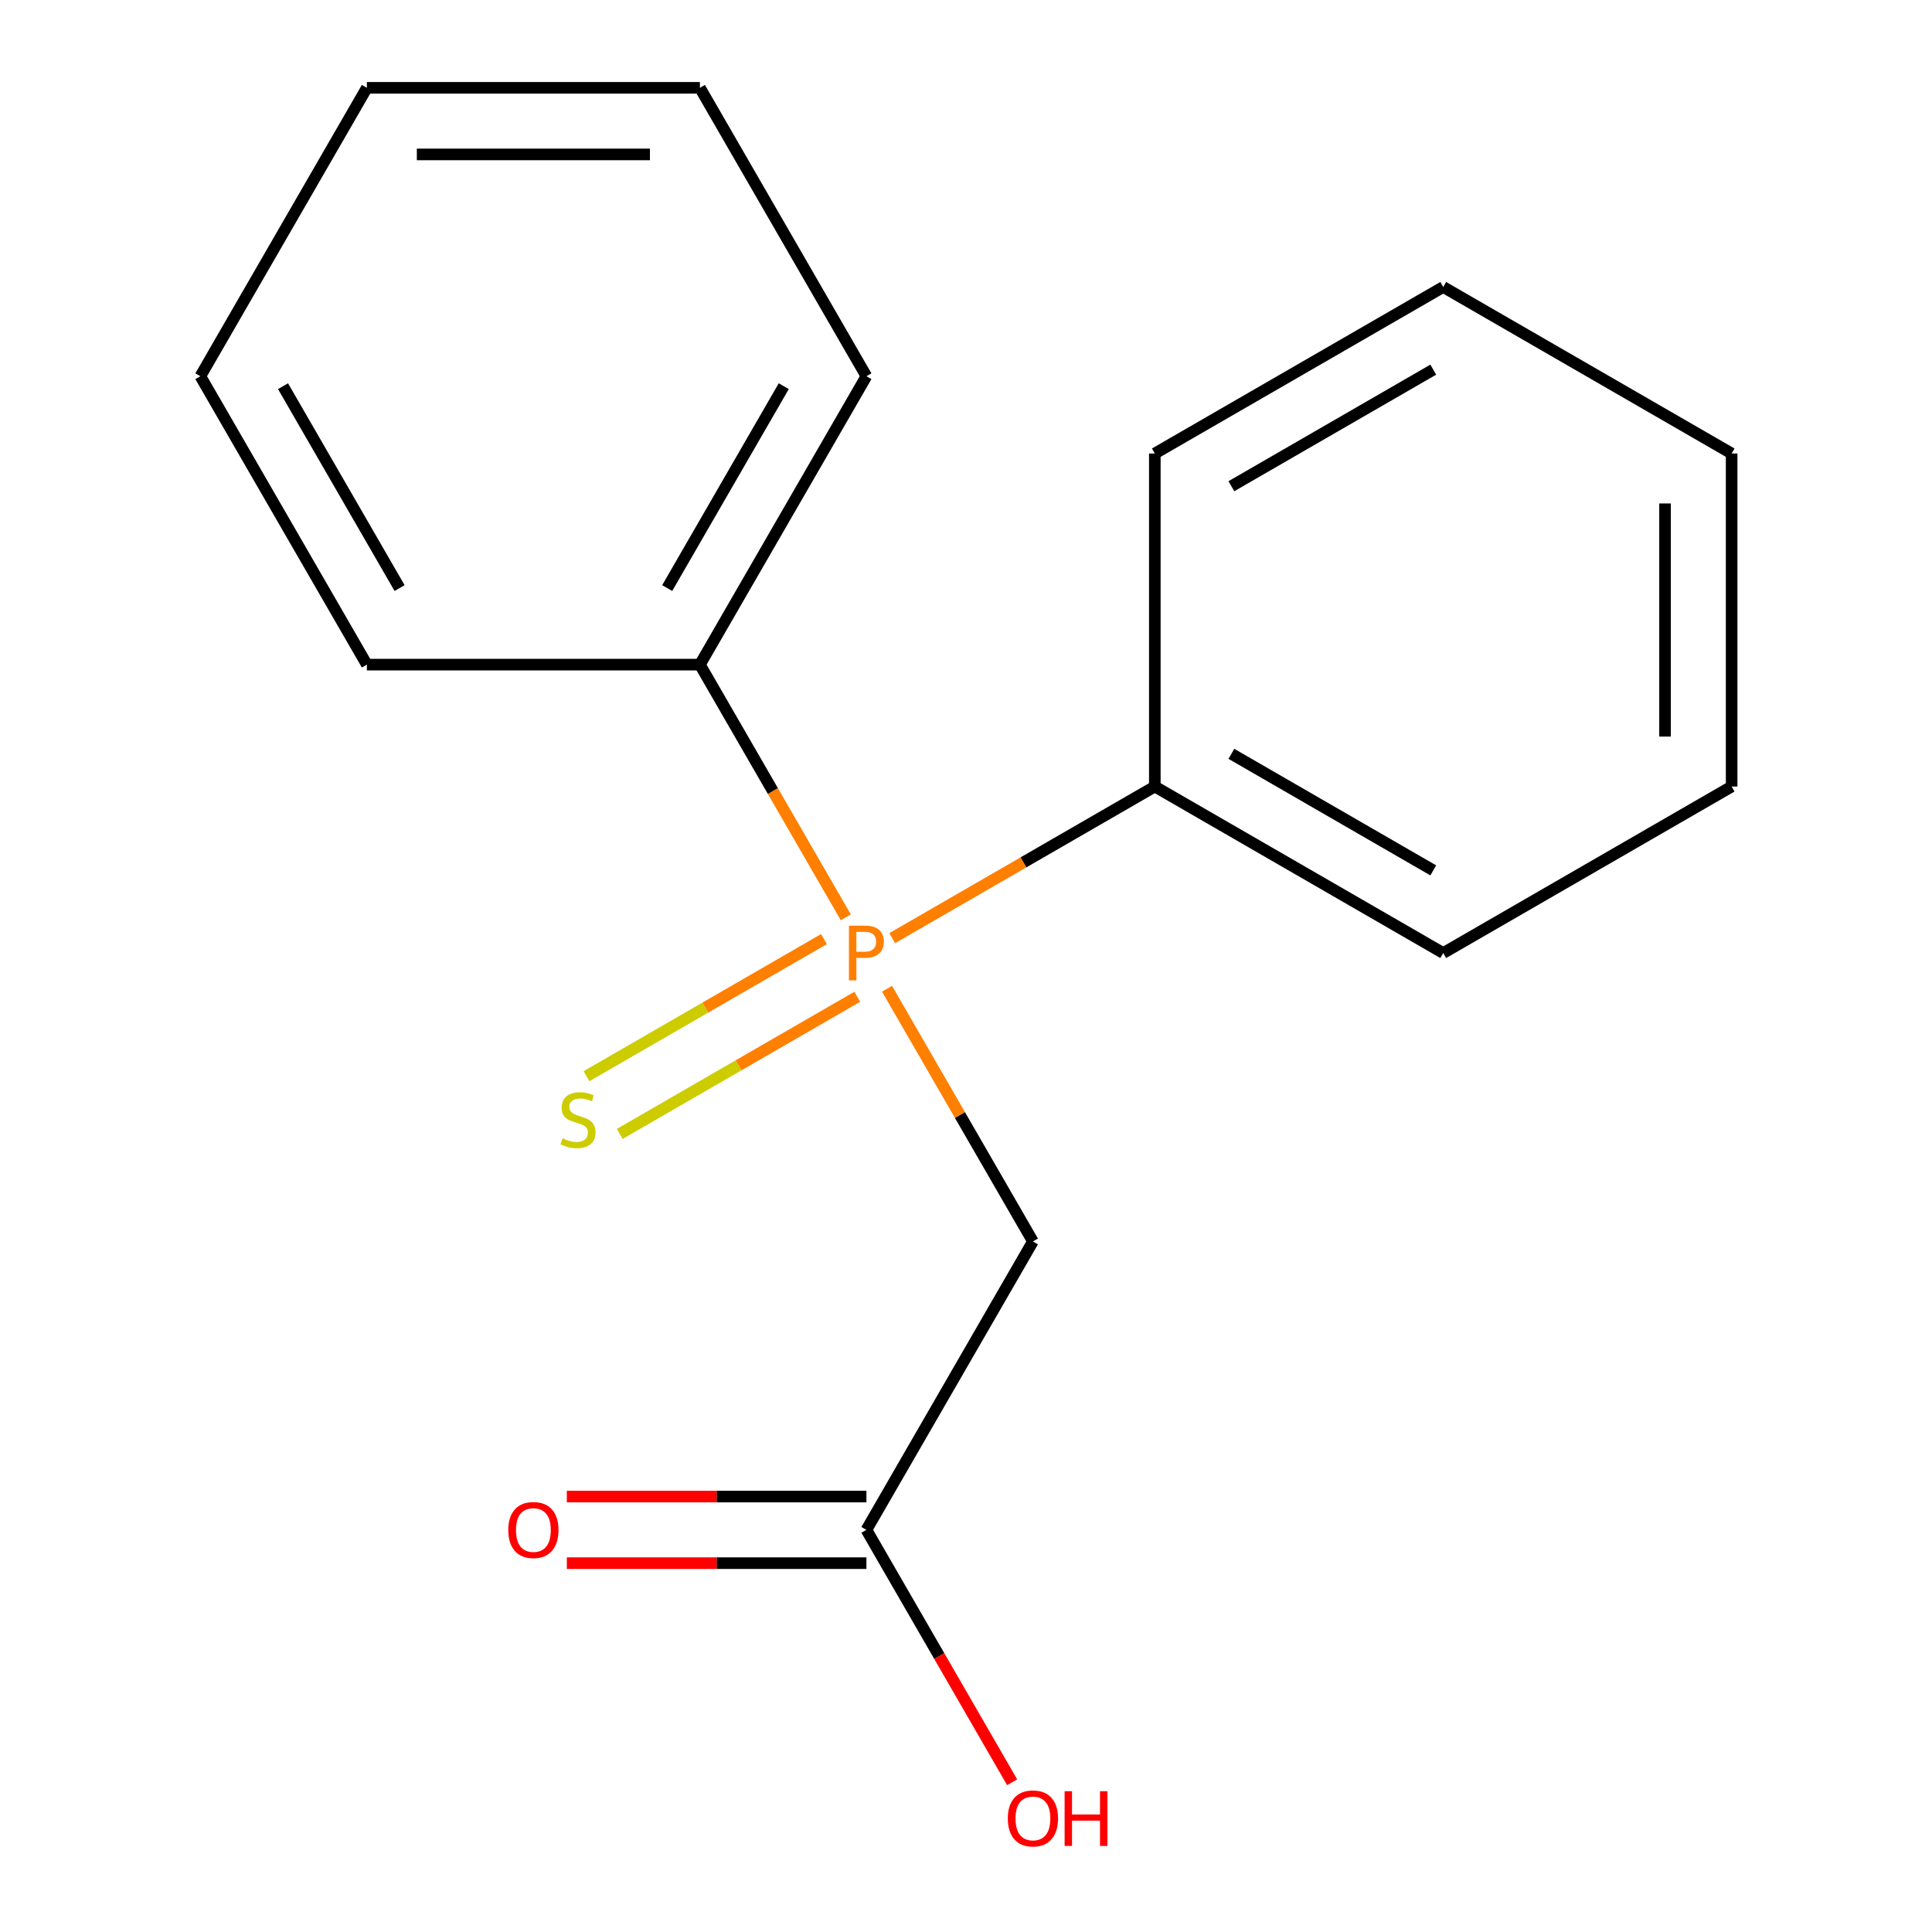 <?xml version='1.0' encoding='iso-8859-1'?>
<svg version='1.1' baseProfile='full'
              xmlns='http://www.w3.org/2000/svg'
                      xmlns:rdkit='http://www.rdkit.org/xml'
                      xmlns:xlink='http://www.w3.org/1999/xlink'
                  xml:space='preserve'
width='1000px' height='1000px' viewBox='0 0 1000 1000'>
<!-- END OF HEADER -->
<rect style='opacity:1.0;fill:#FFFFFF;stroke:none' width='1000' height='1000' x='0' y='0'> </rect>
<path class='bond-0' d='M 459.117,511.762 L 496.879,577.167' style='fill:none;fill-rule:evenodd;stroke:#FF7F00;stroke-width:6px;stroke-linecap:butt;stroke-linejoin:miter;stroke-opacity:1' />
<path class='bond-0' d='M 496.879,577.167 L 534.64,642.572' style='fill:none;fill-rule:evenodd;stroke:#000000;stroke-width:6px;stroke-linecap:butt;stroke-linejoin:miter;stroke-opacity:1' />
<path class='bond-2' d='M 426.486,486.072 L 365.023,521.557' style='fill:none;fill-rule:evenodd;stroke:#FF7F00;stroke-width:6px;stroke-linecap:butt;stroke-linejoin:miter;stroke-opacity:1' />
<path class='bond-2' d='M 365.023,521.557 L 303.56,557.043' style='fill:none;fill-rule:evenodd;stroke:#CCCC00;stroke-width:6px;stroke-linecap:butt;stroke-linejoin:miter;stroke-opacity:1' />
<path class='bond-2' d='M 443.723,515.928 L 382.26,551.413' style='fill:none;fill-rule:evenodd;stroke:#FF7F00;stroke-width:6px;stroke-linecap:butt;stroke-linejoin:miter;stroke-opacity:1' />
<path class='bond-2' d='M 382.26,551.413 L 320.797,586.899' style='fill:none;fill-rule:evenodd;stroke:#CCCC00;stroke-width:6px;stroke-linecap:butt;stroke-linejoin:miter;stroke-opacity:1' />
<path class='bond-3' d='M 437.791,474.823 L 400.029,409.418' style='fill:none;fill-rule:evenodd;stroke:#FF7F00;stroke-width:6px;stroke-linecap:butt;stroke-linejoin:miter;stroke-opacity:1' />
<path class='bond-3' d='M 400.029,409.418 L 362.268,344.013' style='fill:none;fill-rule:evenodd;stroke:#000000;stroke-width:6px;stroke-linecap:butt;stroke-linejoin:miter;stroke-opacity:1' />
<path class='bond-4' d='M 461.803,485.585 L 529.768,446.346' style='fill:none;fill-rule:evenodd;stroke:#FF7F00;stroke-width:6px;stroke-linecap:butt;stroke-linejoin:miter;stroke-opacity:1' />
<path class='bond-4' d='M 529.768,446.346 L 597.733,407.106' style='fill:none;fill-rule:evenodd;stroke:#000000;stroke-width:6px;stroke-linecap:butt;stroke-linejoin:miter;stroke-opacity:1' />
<path class='bond-1' d='M 534.64,642.572 L 448.454,791.851' style='fill:none;fill-rule:evenodd;stroke:#000000;stroke-width:6px;stroke-linecap:butt;stroke-linejoin:miter;stroke-opacity:1' />
<path class='bond-5' d='M 448.454,774.614 L 370.922,774.614' style='fill:none;fill-rule:evenodd;stroke:#000000;stroke-width:6px;stroke-linecap:butt;stroke-linejoin:miter;stroke-opacity:1' />
<path class='bond-5' d='M 370.922,774.614 L 293.39,774.614' style='fill:none;fill-rule:evenodd;stroke:#FF0000;stroke-width:6px;stroke-linecap:butt;stroke-linejoin:miter;stroke-opacity:1' />
<path class='bond-5' d='M 448.454,809.088 L 370.922,809.088' style='fill:none;fill-rule:evenodd;stroke:#000000;stroke-width:6px;stroke-linecap:butt;stroke-linejoin:miter;stroke-opacity:1' />
<path class='bond-5' d='M 370.922,809.088 L 293.39,809.088' style='fill:none;fill-rule:evenodd;stroke:#FF0000;stroke-width:6px;stroke-linecap:butt;stroke-linejoin:miter;stroke-opacity:1' />
<path class='bond-6' d='M 448.454,791.851 L 486.169,857.176' style='fill:none;fill-rule:evenodd;stroke:#000000;stroke-width:6px;stroke-linecap:butt;stroke-linejoin:miter;stroke-opacity:1' />
<path class='bond-6' d='M 486.169,857.176 L 523.885,922.501' style='fill:none;fill-rule:evenodd;stroke:#FF0000;stroke-width:6px;stroke-linecap:butt;stroke-linejoin:miter;stroke-opacity:1' />
<path class='bond-7' d='M 362.268,344.013 L 448.454,194.734' style='fill:none;fill-rule:evenodd;stroke:#000000;stroke-width:6px;stroke-linecap:butt;stroke-linejoin:miter;stroke-opacity:1' />
<path class='bond-7' d='M 345.34,304.384 L 405.67,199.888' style='fill:none;fill-rule:evenodd;stroke:#000000;stroke-width:6px;stroke-linecap:butt;stroke-linejoin:miter;stroke-opacity:1' />
<path class='bond-8' d='M 362.268,344.013 L 189.895,344.013' style='fill:none;fill-rule:evenodd;stroke:#000000;stroke-width:6px;stroke-linecap:butt;stroke-linejoin:miter;stroke-opacity:1' />
<path class='bond-9' d='M 597.733,407.106 L 747.012,493.292' style='fill:none;fill-rule:evenodd;stroke:#000000;stroke-width:6px;stroke-linecap:butt;stroke-linejoin:miter;stroke-opacity:1' />
<path class='bond-9' d='M 637.362,390.178 L 741.858,450.509' style='fill:none;fill-rule:evenodd;stroke:#000000;stroke-width:6px;stroke-linecap:butt;stroke-linejoin:miter;stroke-opacity:1' />
<path class='bond-10' d='M 597.733,407.106 L 597.733,234.733' style='fill:none;fill-rule:evenodd;stroke:#000000;stroke-width:6px;stroke-linecap:butt;stroke-linejoin:miter;stroke-opacity:1' />
<path class='bond-11' d='M 448.454,194.734 L 362.268,45.455' style='fill:none;fill-rule:evenodd;stroke:#000000;stroke-width:6px;stroke-linecap:butt;stroke-linejoin:miter;stroke-opacity:1' />
<path class='bond-14' d='M 189.895,344.013 L 103.708,194.734' style='fill:none;fill-rule:evenodd;stroke:#000000;stroke-width:6px;stroke-linecap:butt;stroke-linejoin:miter;stroke-opacity:1' />
<path class='bond-14' d='M 206.823,304.384 L 146.492,199.888' style='fill:none;fill-rule:evenodd;stroke:#000000;stroke-width:6px;stroke-linecap:butt;stroke-linejoin:miter;stroke-opacity:1' />
<path class='bond-12' d='M 747.012,493.292 L 896.292,407.106' style='fill:none;fill-rule:evenodd;stroke:#000000;stroke-width:6px;stroke-linecap:butt;stroke-linejoin:miter;stroke-opacity:1' />
<path class='bond-13' d='M 597.733,234.733 L 747.012,148.547' style='fill:none;fill-rule:evenodd;stroke:#000000;stroke-width:6px;stroke-linecap:butt;stroke-linejoin:miter;stroke-opacity:1' />
<path class='bond-13' d='M 637.362,251.661 L 741.858,191.33' style='fill:none;fill-rule:evenodd;stroke:#000000;stroke-width:6px;stroke-linecap:butt;stroke-linejoin:miter;stroke-opacity:1' />
<path class='bond-18' d='M 362.268,45.455 L 189.895,45.455' style='fill:none;fill-rule:evenodd;stroke:#000000;stroke-width:6px;stroke-linecap:butt;stroke-linejoin:miter;stroke-opacity:1' />
<path class='bond-18' d='M 336.412,79.929 L 215.751,79.929' style='fill:none;fill-rule:evenodd;stroke:#000000;stroke-width:6px;stroke-linecap:butt;stroke-linejoin:miter;stroke-opacity:1' />
<path class='bond-17' d='M 896.292,407.106 L 896.292,234.733' style='fill:none;fill-rule:evenodd;stroke:#000000;stroke-width:6px;stroke-linecap:butt;stroke-linejoin:miter;stroke-opacity:1' />
<path class='bond-17' d='M 861.817,381.25 L 861.817,260.589' style='fill:none;fill-rule:evenodd;stroke:#000000;stroke-width:6px;stroke-linecap:butt;stroke-linejoin:miter;stroke-opacity:1' />
<path class='bond-16' d='M 747.012,148.547 L 896.292,234.733' style='fill:none;fill-rule:evenodd;stroke:#000000;stroke-width:6px;stroke-linecap:butt;stroke-linejoin:miter;stroke-opacity:1' />
<path class='bond-15' d='M 103.708,194.734 L 189.895,45.455' style='fill:none;fill-rule:evenodd;stroke:#000000;stroke-width:6px;stroke-linecap:butt;stroke-linejoin:miter;stroke-opacity:1' />
<path  class='atom-0' d='M 447.774 479.132
Q 452.614 479.132, 455.054 481.332
Q 457.494 483.492, 457.494 487.452
Q 457.494 491.372, 454.974 493.612
Q 452.494 495.812, 447.774 495.812
L 443.254 495.812
L 443.254 507.452
L 439.414 507.452
L 439.414 479.132
L 447.774 479.132
M 447.774 492.612
Q 450.534 492.612, 452.014 491.292
Q 453.494 489.972, 453.494 487.452
Q 453.494 484.932, 452.014 483.652
Q 450.574 482.332, 447.774 482.332
L 443.254 482.332
L 443.254 492.612
L 447.774 492.612
' fill='#FF7F00'/>
<path  class='atom-3' d='M 291.175 589.199
Q 291.495 589.319, 292.815 589.879
Q 294.135 590.439, 295.575 590.799
Q 297.055 591.119, 298.495 591.119
Q 301.175 591.119, 302.735 589.839
Q 304.295 588.519, 304.295 586.239
Q 304.295 584.679, 303.495 583.719
Q 302.735 582.759, 301.535 582.239
Q 300.335 581.719, 298.335 581.119
Q 295.815 580.359, 294.295 579.639
Q 292.815 578.919, 291.735 577.399
Q 290.695 575.879, 290.695 573.319
Q 290.695 569.759, 293.095 567.559
Q 295.535 565.359, 300.335 565.359
Q 303.615 565.359, 307.335 566.919
L 306.415 569.999
Q 303.015 568.599, 300.455 568.599
Q 297.695 568.599, 296.175 569.759
Q 294.655 570.879, 294.695 572.839
Q 294.695 574.359, 295.455 575.279
Q 296.255 576.199, 297.375 576.719
Q 298.535 577.239, 300.455 577.839
Q 303.015 578.639, 304.535 579.439
Q 306.055 580.239, 307.135 581.879
Q 308.255 583.479, 308.255 586.239
Q 308.255 590.159, 305.615 592.279
Q 303.015 594.359, 298.655 594.359
Q 296.135 594.359, 294.215 593.799
Q 292.335 593.279, 290.095 592.359
L 291.175 589.199
' fill='#CCCC00'/>
<path  class='atom-6' d='M 263.081 791.931
Q 263.081 785.131, 266.441 781.331
Q 269.801 777.531, 276.081 777.531
Q 282.361 777.531, 285.721 781.331
Q 289.081 785.131, 289.081 791.931
Q 289.081 798.811, 285.681 802.731
Q 282.281 806.611, 276.081 806.611
Q 269.841 806.611, 266.441 802.731
Q 263.081 798.851, 263.081 791.931
M 276.081 803.411
Q 280.401 803.411, 282.721 800.531
Q 285.081 797.611, 285.081 791.931
Q 285.081 786.371, 282.721 783.571
Q 280.401 780.731, 276.081 780.731
Q 271.761 780.731, 269.401 783.531
Q 267.081 786.331, 267.081 791.931
Q 267.081 797.651, 269.401 800.531
Q 271.761 803.411, 276.081 803.411
' fill='#FF0000'/>
<path  class='atom-7' d='M 521.64 941.21
Q 521.64 934.41, 525 930.61
Q 528.36 926.81, 534.64 926.81
Q 540.92 926.81, 544.28 930.61
Q 547.64 934.41, 547.64 941.21
Q 547.64 948.09, 544.24 952.01
Q 540.84 955.89, 534.64 955.89
Q 528.4 955.89, 525 952.01
Q 521.64 948.13, 521.64 941.21
M 534.64 952.69
Q 538.96 952.69, 541.28 949.81
Q 543.64 946.89, 543.64 941.21
Q 543.64 935.65, 541.28 932.85
Q 538.96 930.01, 534.64 930.01
Q 530.32 930.01, 527.96 932.81
Q 525.64 935.61, 525.64 941.21
Q 525.64 946.93, 527.96 949.81
Q 530.32 952.69, 534.64 952.69
' fill='#FF0000'/>
<path  class='atom-7' d='M 551.04 927.13
L 554.88 927.13
L 554.88 939.17
L 569.36 939.17
L 569.36 927.13
L 573.2 927.13
L 573.2 955.45
L 569.36 955.45
L 569.36 942.37
L 554.88 942.37
L 554.88 955.45
L 551.04 955.45
L 551.04 927.13
' fill='#FF0000'/>
</svg>
